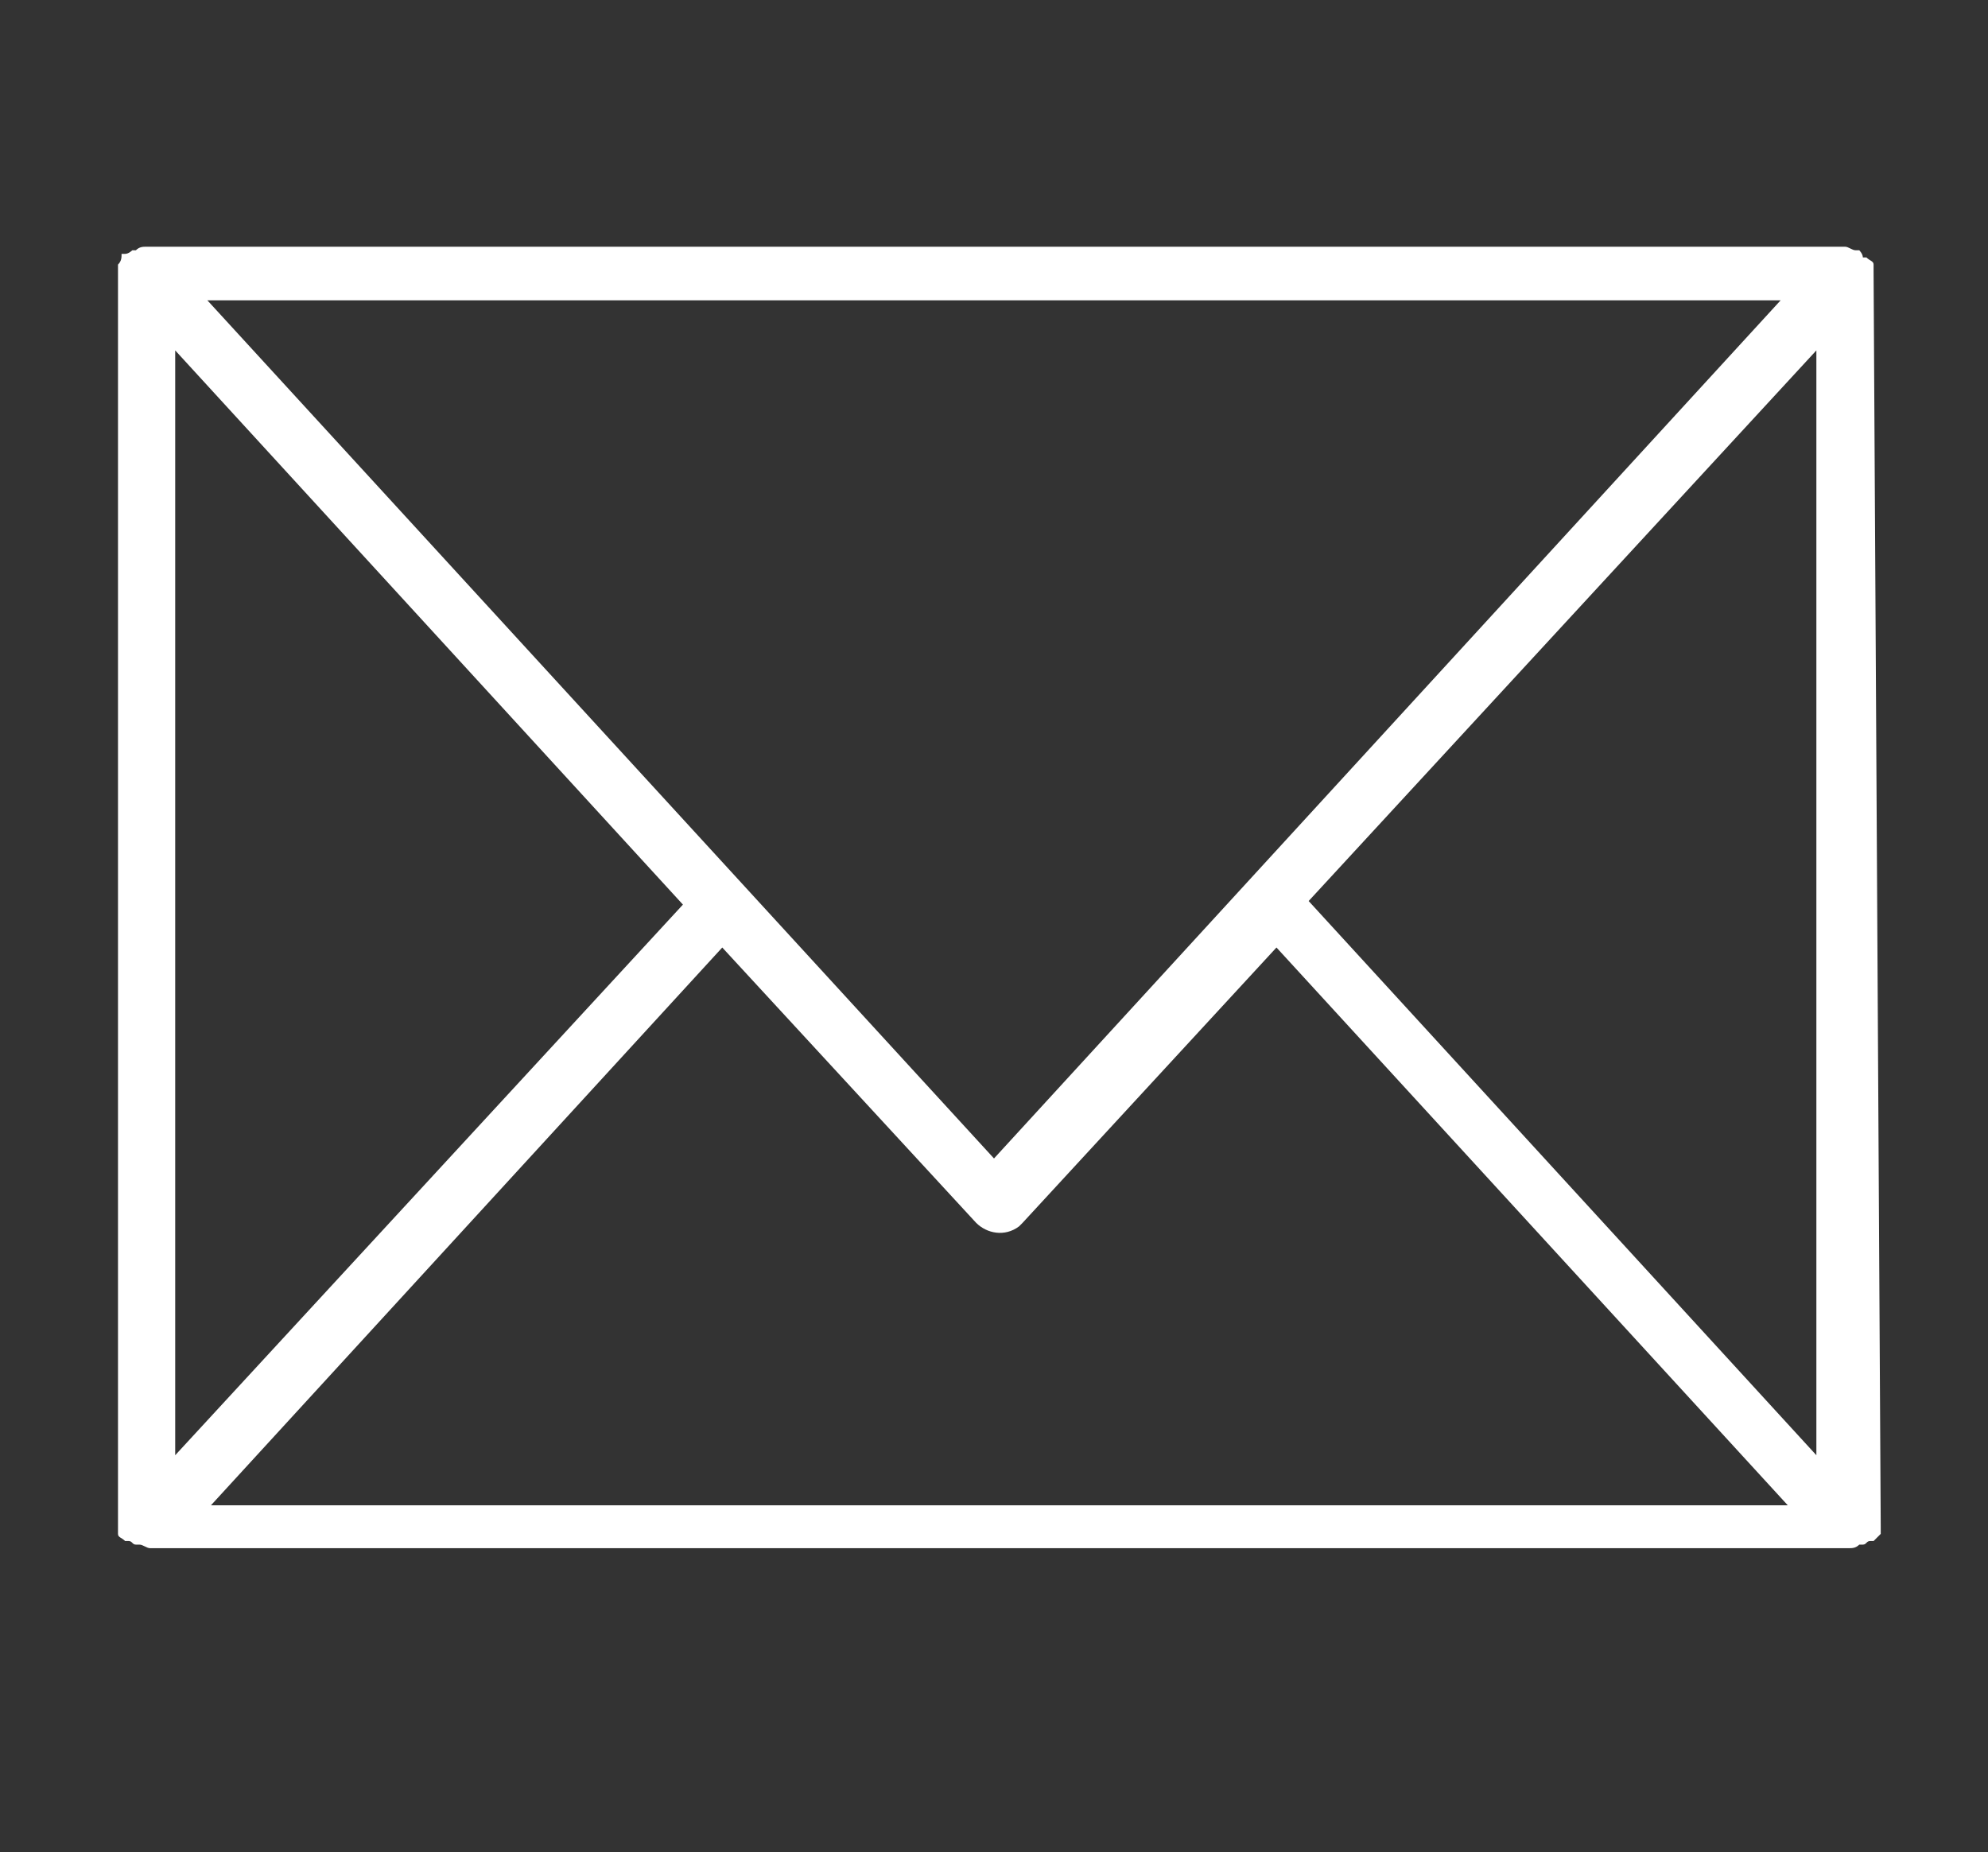 <?xml version="1.0" encoding="utf-8"?>
<!-- Generator: Adobe Illustrator 19.0.0, SVG Export Plug-In . SVG Version: 6.00 Build 0)  -->
<svg version="1.1" id="Layer_1" xmlns="http://www.w3.org/2000/svg" xmlns:xlink="http://www.w3.org/1999/xlink" x="0px" y="0px"
	 viewBox="0 0 55.6 51.8" style="enable-background:new 0 0 55.6 51.8;" xml:space="preserve">
<rect x="0" y="0" width="55.6" height="51.8" fill="#333333" stroke="none"/>
<style type="text/css">
	.st0{fill:#FFFFFF;}
</style>
<path id="XMLID_3_" class="st0" d="M50.8,40.7L36.6,25.2L50.8,9.8V40.7z M5.9,42.1l14.3-15.6l7.1,7.7c0.3,0.3,0.8,0.4,1.2,0.1
	c0,0,0.1-0.1,0.1-0.1l7.1-7.7l14.3,15.6H5.9z M4.9,9.8l14.2,15.5L4.9,40.7V9.8z M49.8,8.4l-22,24l-22-24H49.8z M52.4,7.6
	c0-0.1,0-0.2,0-0.2c0,0,0,0,0,0l0,0c0-0.1-0.1-0.1-0.2-0.2c0,0,0,0-0.1,0C52.1,7.1,52,7,52,7c0,0,0,0-0.1,0c-0.1,0-0.2-0.1-0.3-0.1
	H4.1C4,6.9,3.9,6.9,3.8,7c0,0,0,0-0.1,0C3.7,7,3.6,7.1,3.5,7.1c0,0,0,0-0.1,0C3.4,7.2,3.4,7.3,3.3,7.4l0,0c0,0,0,0,0,0
	c0,0.1,0,0.1,0,0.2c0,0,0,0,0,0v35.1c0,0,0,0,0,0c0,0.1,0,0.2,0,0.2c0,0,0,0,0,0l0,0c0,0.1,0.1,0.1,0.2,0.2c0,0,0,0,0.1,0
	c0.1,0,0.1,0.1,0.2,0.1c0,0,0,0,0.1,0c0.1,0,0.2,0.1,0.3,0.1h47.5c0.1,0,0.2,0,0.3-0.1c0,0,0.1,0,0.1,0c0.1,0,0.1-0.1,0.2-0.1
	c0,0,0,0,0.1,0c0.1-0.1,0.1-0.1,0.2-0.2l0,0c0,0,0,0,0,0c0-0.1,0-0.1,0-0.2c0,0,0,0,0,0L52.4,7.6C52.4,7.7,52.4,7.7,52.4,7.6"/>
</svg>
